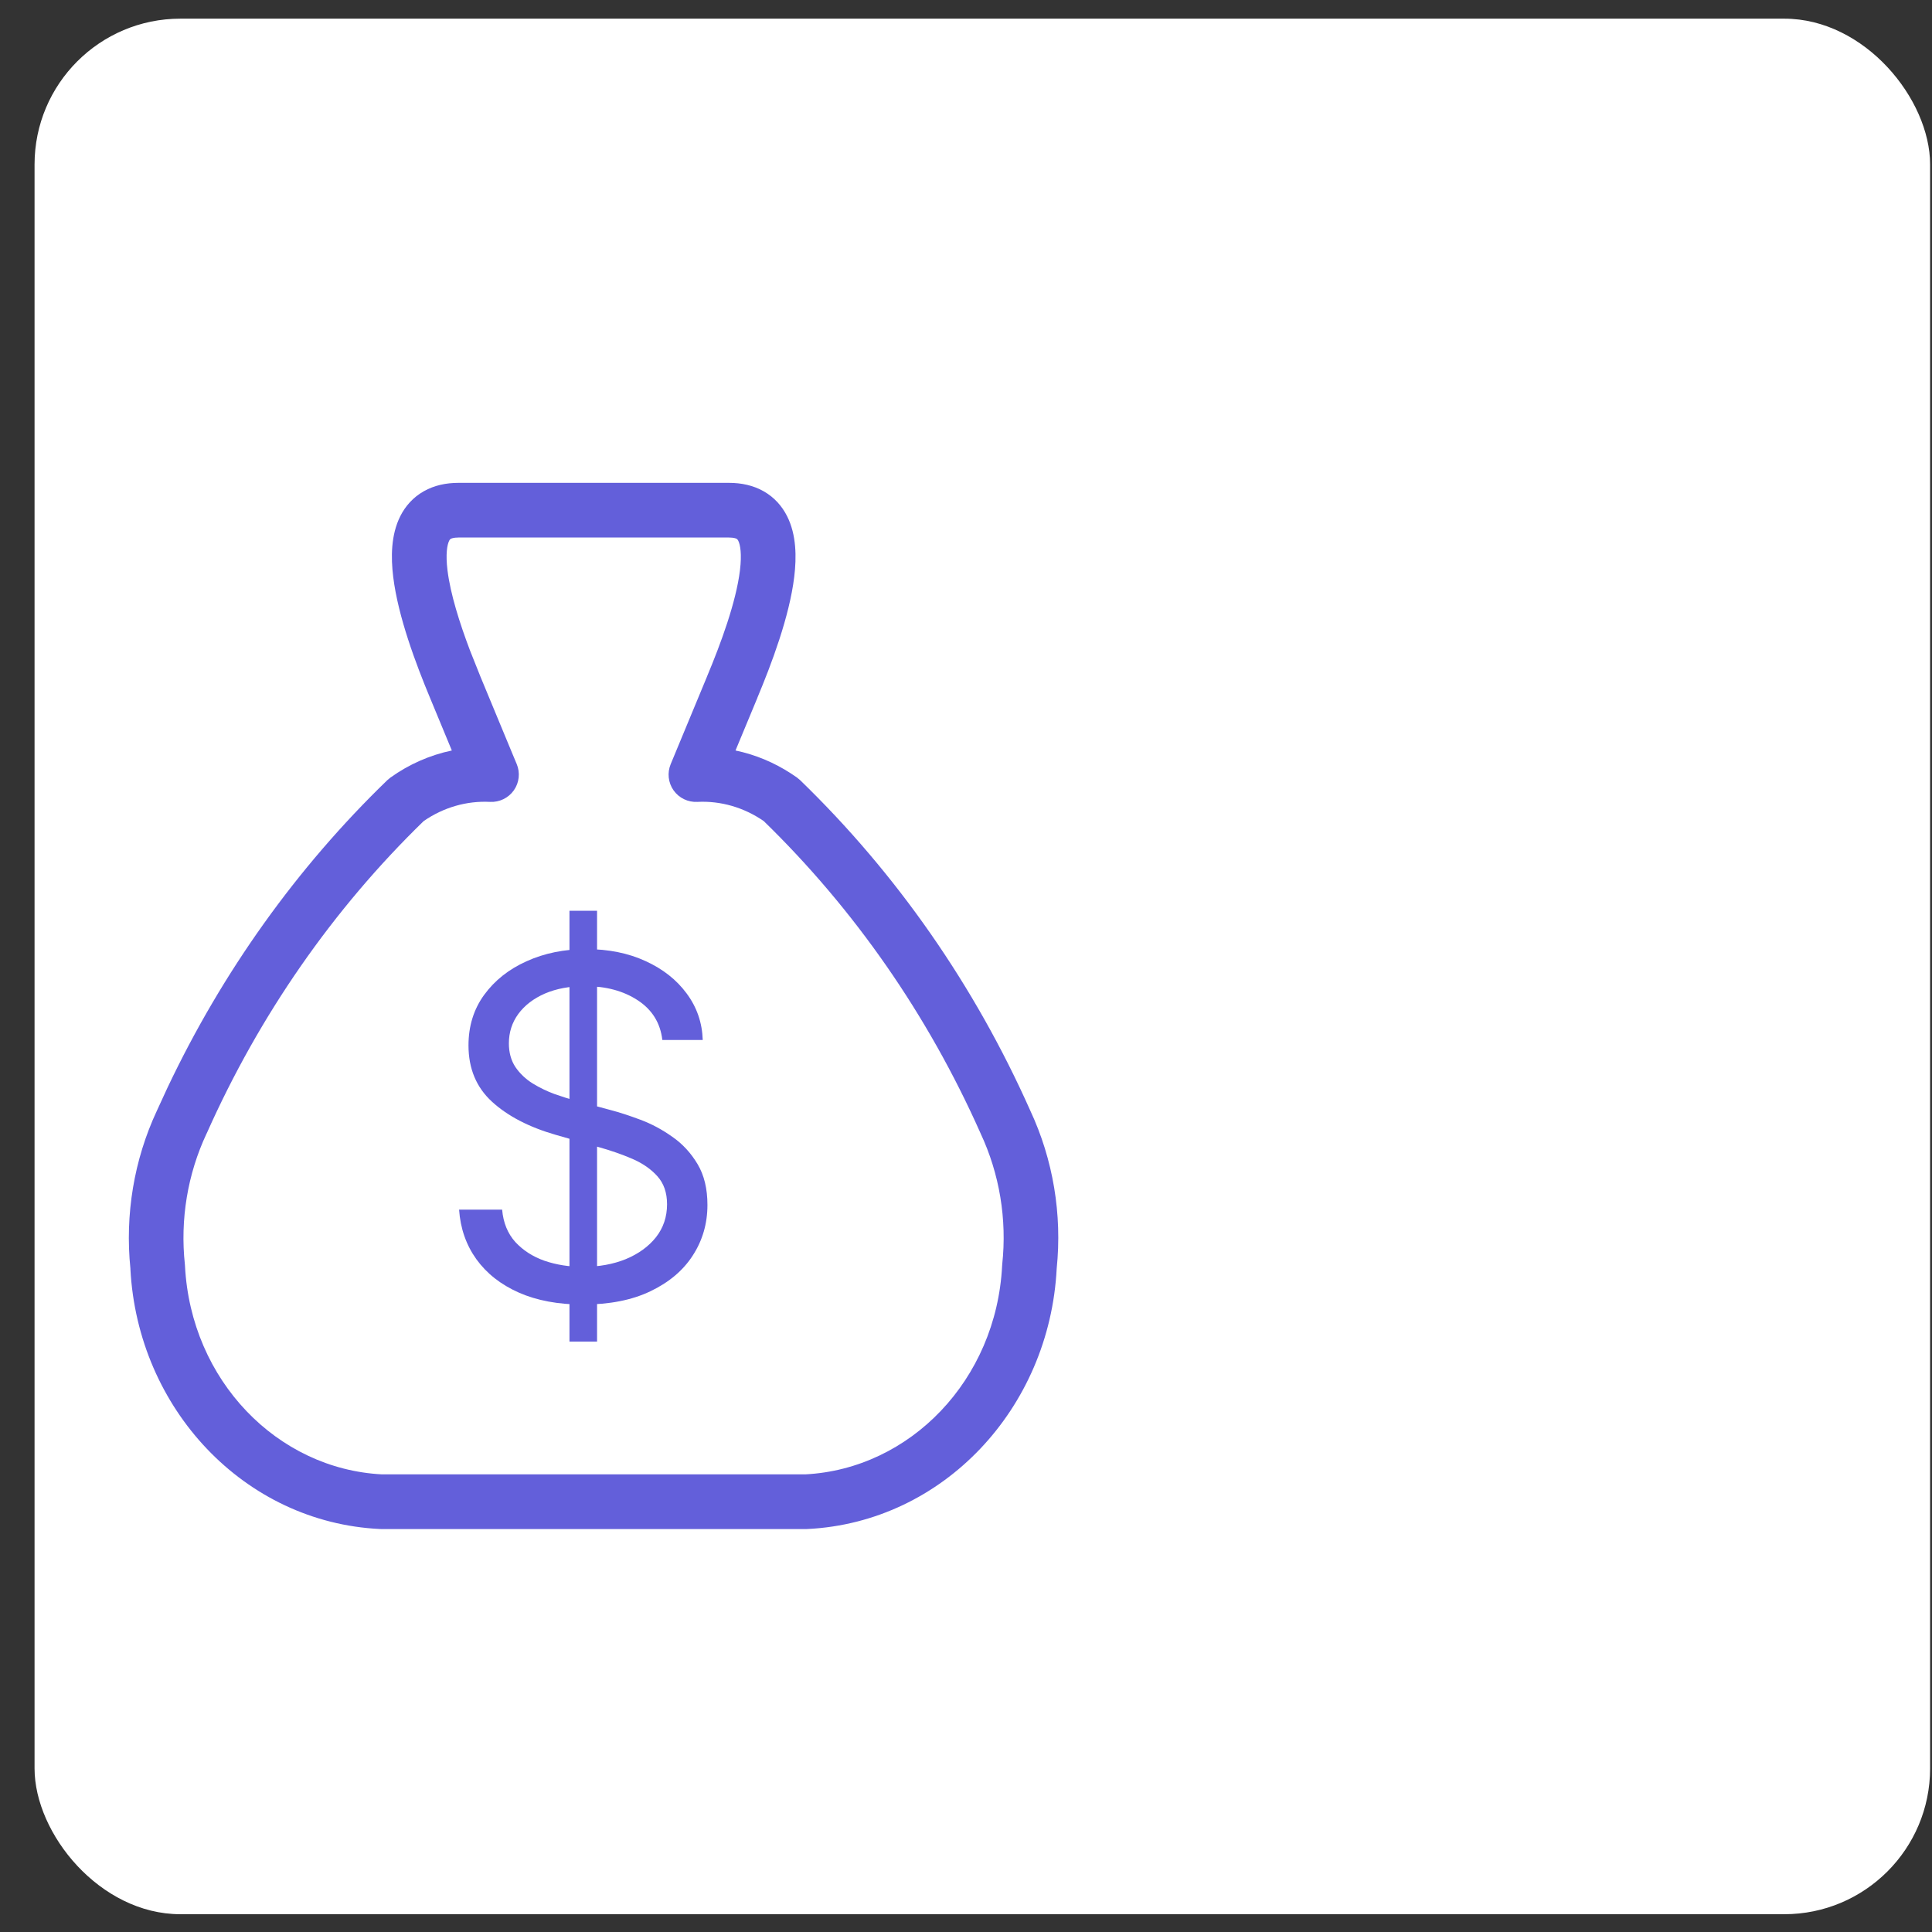 <svg width="53" height="53" viewBox="0 0 53 53" fill="none" xmlns="http://www.w3.org/2000/svg">
<rect x="0" y="0" width="53" height="53" fill="#333333" stroke="none"/>
<g clip-path="url(#clip0_32_384)">
<rect x="0.948" y="0.512" width="52" height="52" rx="4" fill="white"/>
<path d="M19.998 13.246C20.334 13.246 20.66 13.313 20.949 13.477C21.243 13.643 21.453 13.885 21.591 14.158C21.851 14.671 21.853 15.289 21.788 15.825C21.655 16.922 21.162 18.22 20.777 19.141L20.778 19.142L20.177 20.588C20.719 20.701 21.238 20.917 21.71 21.226L21.866 21.332L21.951 21.403C24.595 23.963 26.739 27.041 28.263 30.466C28.891 31.81 29.14 33.312 28.988 34.798C28.793 38.639 25.871 41.761 22.152 41.945C22.14 41.946 22.127 41.946 22.115 41.946H10.46C10.448 41.946 10.435 41.946 10.424 41.945C6.704 41.767 3.776 38.648 3.577 34.807L3.578 34.806C3.426 33.32 3.675 31.818 4.302 30.474L4.596 29.835C6.1 26.663 8.141 23.804 10.624 21.403L10.709 21.332C11.22 20.966 11.794 20.714 12.395 20.588L11.796 19.142C11.413 18.222 10.921 16.923 10.787 15.826C10.721 15.29 10.723 14.672 10.982 14.158C11.12 13.885 11.331 13.643 11.625 13.477C11.914 13.313 12.24 13.246 12.576 13.246H19.998ZM12.576 14.746C12.437 14.746 12.38 14.774 12.365 14.782C12.355 14.788 12.341 14.796 12.322 14.834C12.267 14.944 12.221 15.195 12.276 15.644C12.356 16.297 12.61 17.096 12.893 17.843L13.181 18.565L14.038 20.632L14.175 20.96C14.274 21.198 14.245 21.47 14.096 21.681C13.948 21.891 13.701 22.011 13.444 21.998C12.803 21.965 12.167 22.148 11.623 22.524C9.136 24.94 7.115 27.847 5.674 31.084C5.672 31.088 5.669 31.092 5.667 31.097C5.146 32.206 4.939 33.453 5.072 34.688C5.073 34.701 5.074 34.716 5.075 34.73C5.237 37.865 7.605 40.3 10.481 40.446H22.09C24.967 40.297 27.332 37.858 27.491 34.723L27.494 34.681C27.627 33.446 27.419 32.199 26.899 31.09C26.897 31.085 26.895 31.081 26.893 31.076C25.454 27.842 23.434 24.939 20.951 22.524C20.407 22.149 19.77 21.965 19.13 21.998C18.873 22.011 18.627 21.892 18.478 21.682C18.33 21.471 18.3 21.2 18.399 20.962L19.393 18.566V18.564C19.778 17.645 20.193 16.516 20.299 15.645C20.353 15.197 20.308 14.945 20.253 14.835C20.233 14.797 20.219 14.788 20.21 14.782C20.195 14.774 20.137 14.746 19.998 14.746H12.576Z" fill="#635FDA"/>
<path d="M15.622 36.803V24.985H16.379V36.803H15.622ZM18.17 28.53C18.115 28.062 17.89 27.699 17.496 27.441C17.102 27.182 16.619 27.053 16.047 27.053C15.628 27.053 15.262 27.121 14.948 27.256C14.637 27.392 14.394 27.578 14.219 27.815C14.046 28.052 13.96 28.321 13.96 28.622C13.96 28.875 14.02 29.092 14.14 29.273C14.263 29.452 14.42 29.601 14.611 29.721C14.802 29.838 15.002 29.935 15.211 30.012C15.42 30.086 15.613 30.146 15.788 30.192L16.748 30.451C16.994 30.515 17.268 30.605 17.57 30.718C17.875 30.832 18.166 30.988 18.443 31.185C18.723 31.379 18.953 31.628 19.135 31.933C19.317 32.237 19.407 32.611 19.407 33.054C19.407 33.565 19.273 34.027 19.006 34.439C18.741 34.852 18.353 35.179 17.842 35.423C17.335 35.666 16.718 35.787 15.991 35.787C15.314 35.787 14.728 35.678 14.232 35.459C13.74 35.241 13.352 34.936 13.069 34.545C12.789 34.155 12.63 33.701 12.594 33.184H13.775C13.806 33.541 13.926 33.836 14.135 34.07C14.348 34.301 14.616 34.473 14.939 34.587C15.265 34.698 15.616 34.753 15.991 34.753C16.428 34.753 16.821 34.682 17.168 34.541C17.516 34.396 17.792 34.196 17.995 33.941C18.198 33.682 18.299 33.381 18.299 33.036C18.299 32.722 18.212 32.467 18.036 32.27C17.861 32.073 17.63 31.913 17.344 31.789C17.058 31.666 16.748 31.559 16.416 31.466L15.253 31.134C14.514 30.922 13.929 30.618 13.498 30.224C13.068 29.831 12.852 29.315 12.852 28.678C12.852 28.149 12.995 27.687 13.281 27.293C13.571 26.896 13.958 26.588 14.445 26.37C14.934 26.148 15.48 26.037 16.084 26.037C16.693 26.037 17.235 26.147 17.709 26.365C18.183 26.581 18.558 26.876 18.835 27.251C19.115 27.627 19.263 28.053 19.278 28.53H18.17Z" fill="#635FDA"/>
</g>
<defs>
<clipPath id="clip0_32_384">
<rect x="0.948" y="0.512" width="52" height="52" rx="4" fill="white"/>
</clipPath>
</defs>
</svg>
